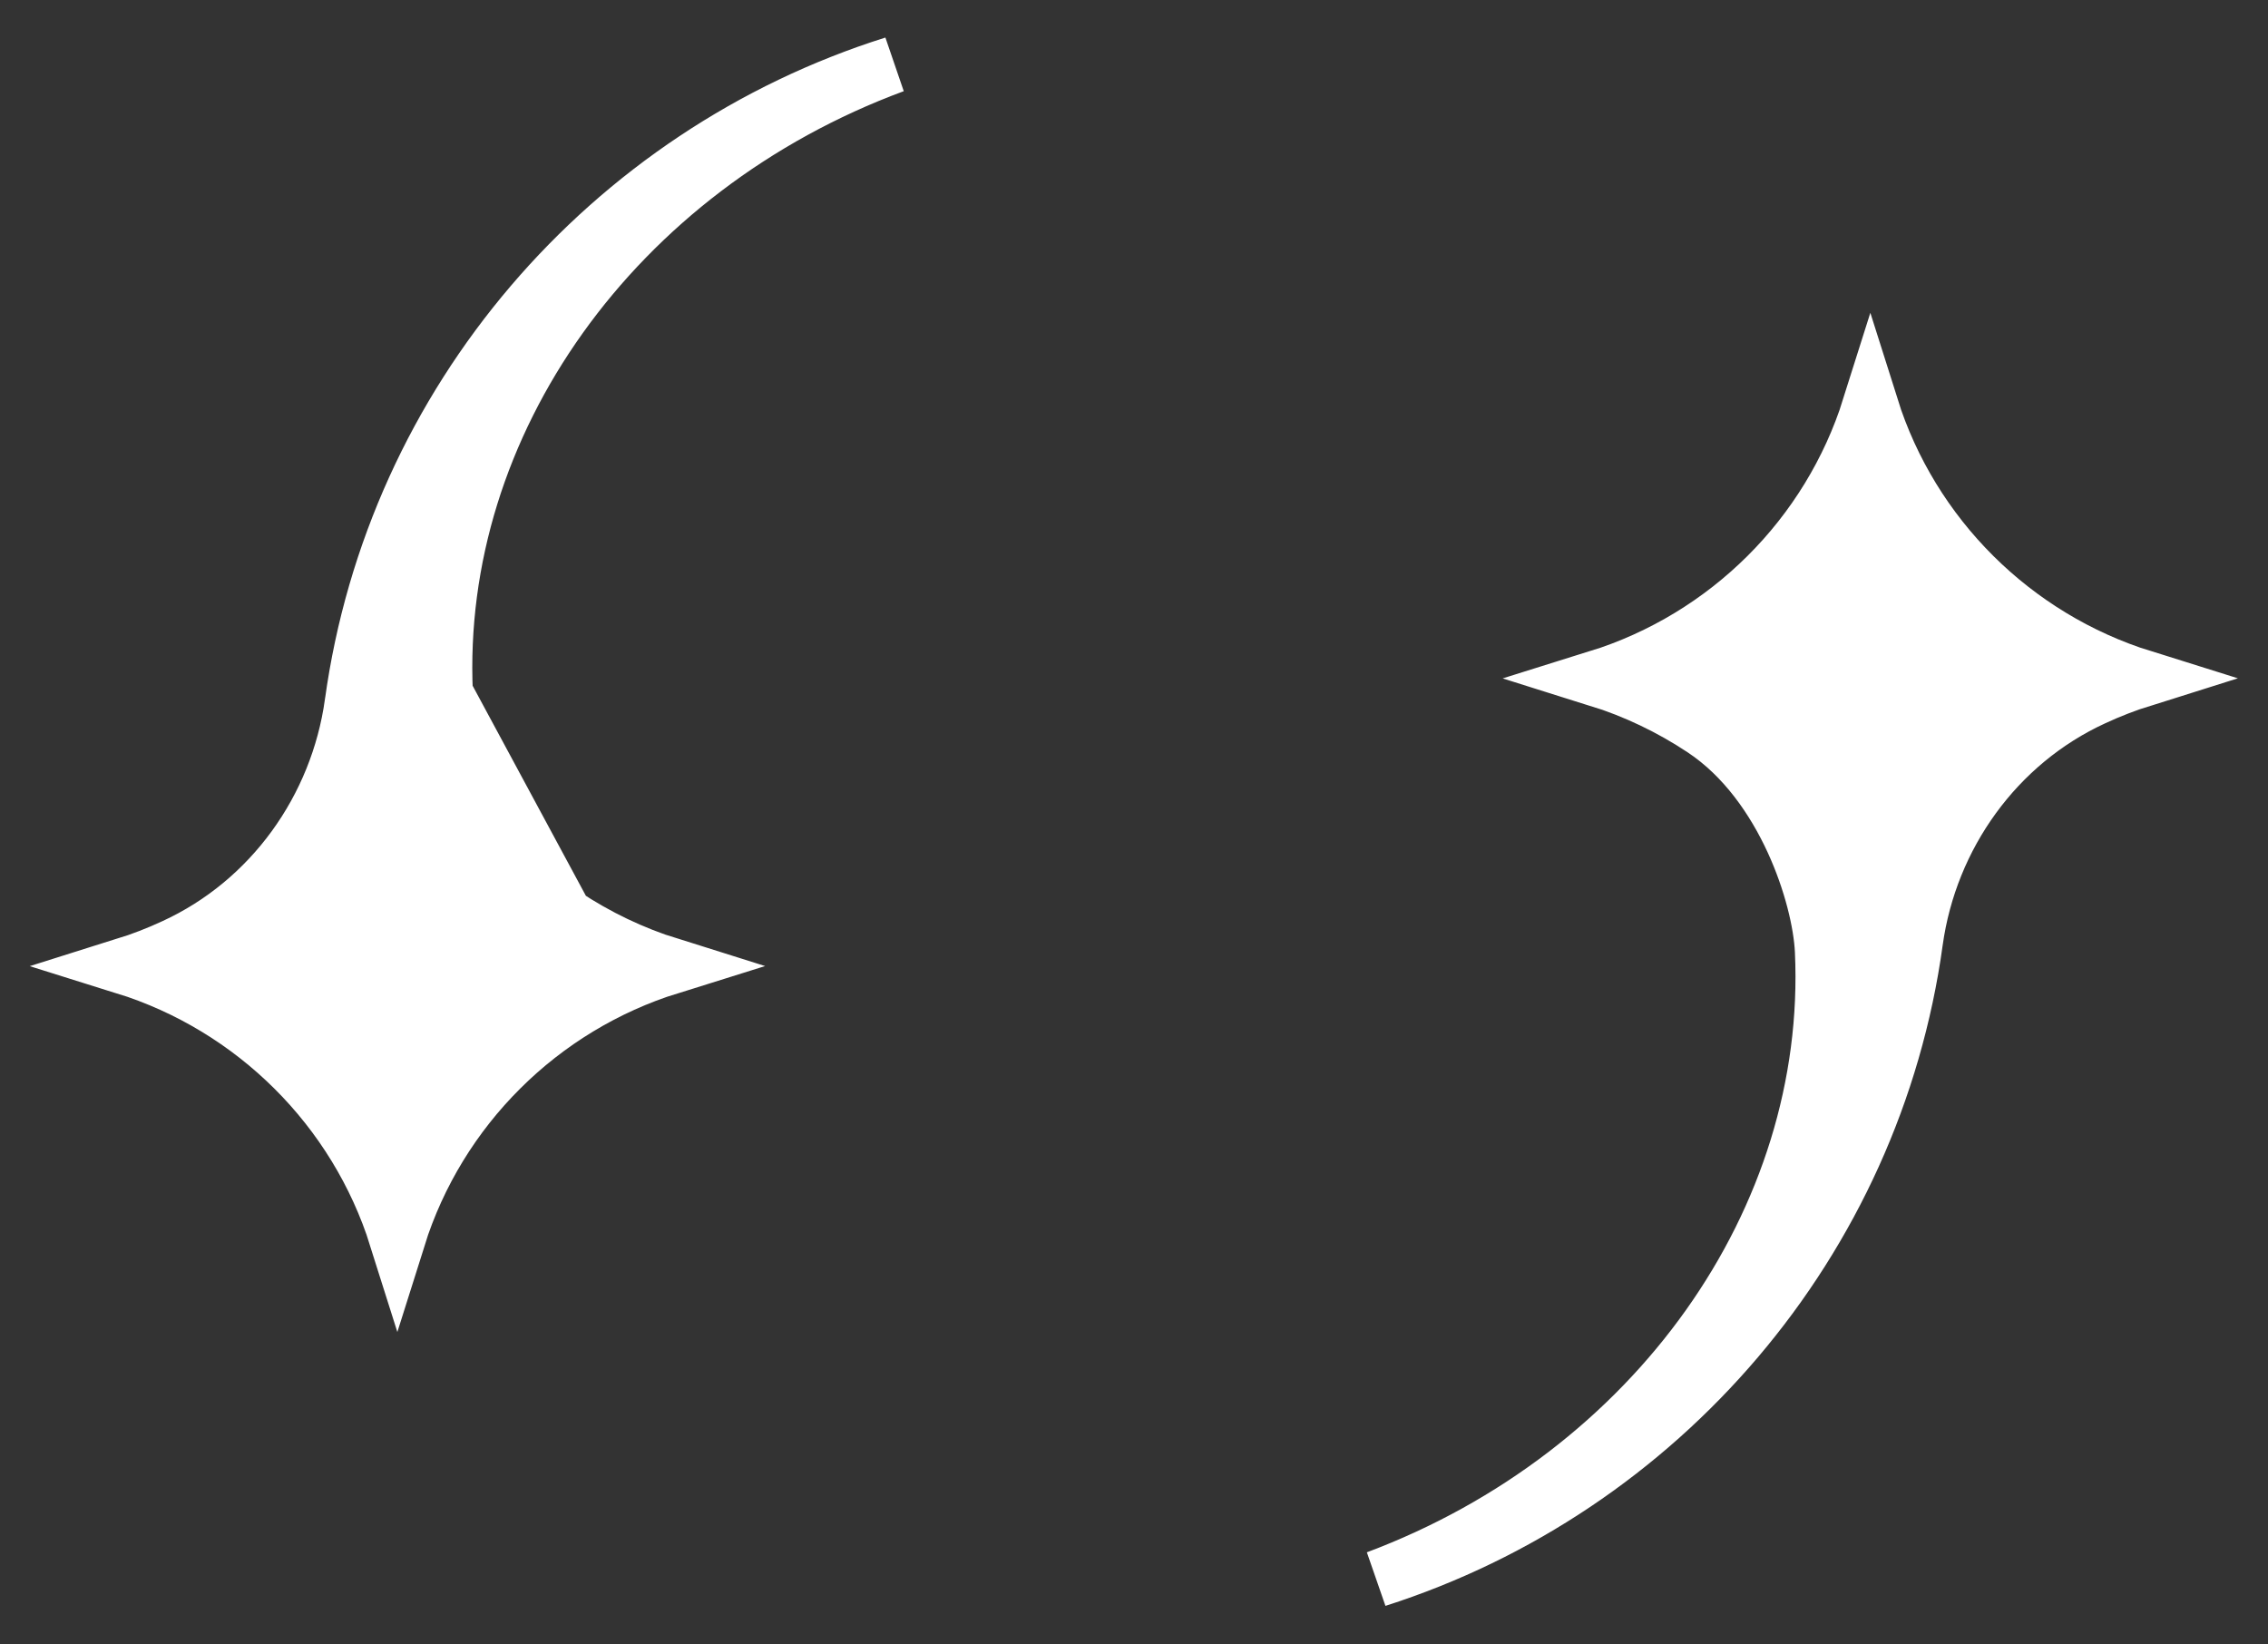 <svg width="120" height="87" viewBox="0 0 120 87" fill="none" xmlns="http://www.w3.org/2000/svg">
<rect x="0" y="0" width="120" height="87" fill="#333333" stroke="none"/>
<g id="Livello_1-2">
<g id="Group">
<path id="Vector" d="M84.542 35.893C91.399 33.757 96.81 28.373 98.961 21.541C101.114 28.369 106.527 33.751 113.38 35.889C112.483 36.17 111.61 36.509 110.763 36.902C105.604 39.27 102.08 44.214 101.303 49.789L101.303 49.792C99.111 65.701 87.83 78.741 72.847 83.53C87.554 78.015 97.119 64.549 96.468 50.318L96.468 50.318C96.398 48.814 95.876 46.612 94.885 44.459C93.892 42.305 92.351 40.03 90.125 38.554C88.414 37.419 86.539 36.517 84.542 35.893Z" fill="white" stroke="white" stroke-width="3"/>
<path id="Vector_2" d="M23.52 36.682L23.52 36.681C22.867 22.4 32.502 8.894 47.297 3.417C32.233 8.164 20.877 21.241 18.678 37.208L18.677 37.211C17.9 42.786 14.377 47.73 9.217 50.098C8.37 50.491 7.497 50.83 6.6 51.111C13.457 53.25 18.872 58.637 21.023 65.471C23.172 58.633 28.585 53.244 35.446 51.107C33.449 50.483 31.574 49.581 29.863 48.446L23.52 36.682ZM23.52 36.682C23.59 38.186 24.111 40.387 25.103 42.54M23.52 36.682L25.103 42.54M25.103 42.54C26.096 44.695 27.637 46.97 29.863 48.446L25.103 42.54Z" fill="white" stroke="white" stroke-width="3"/>
</g>
</g>
</svg>
